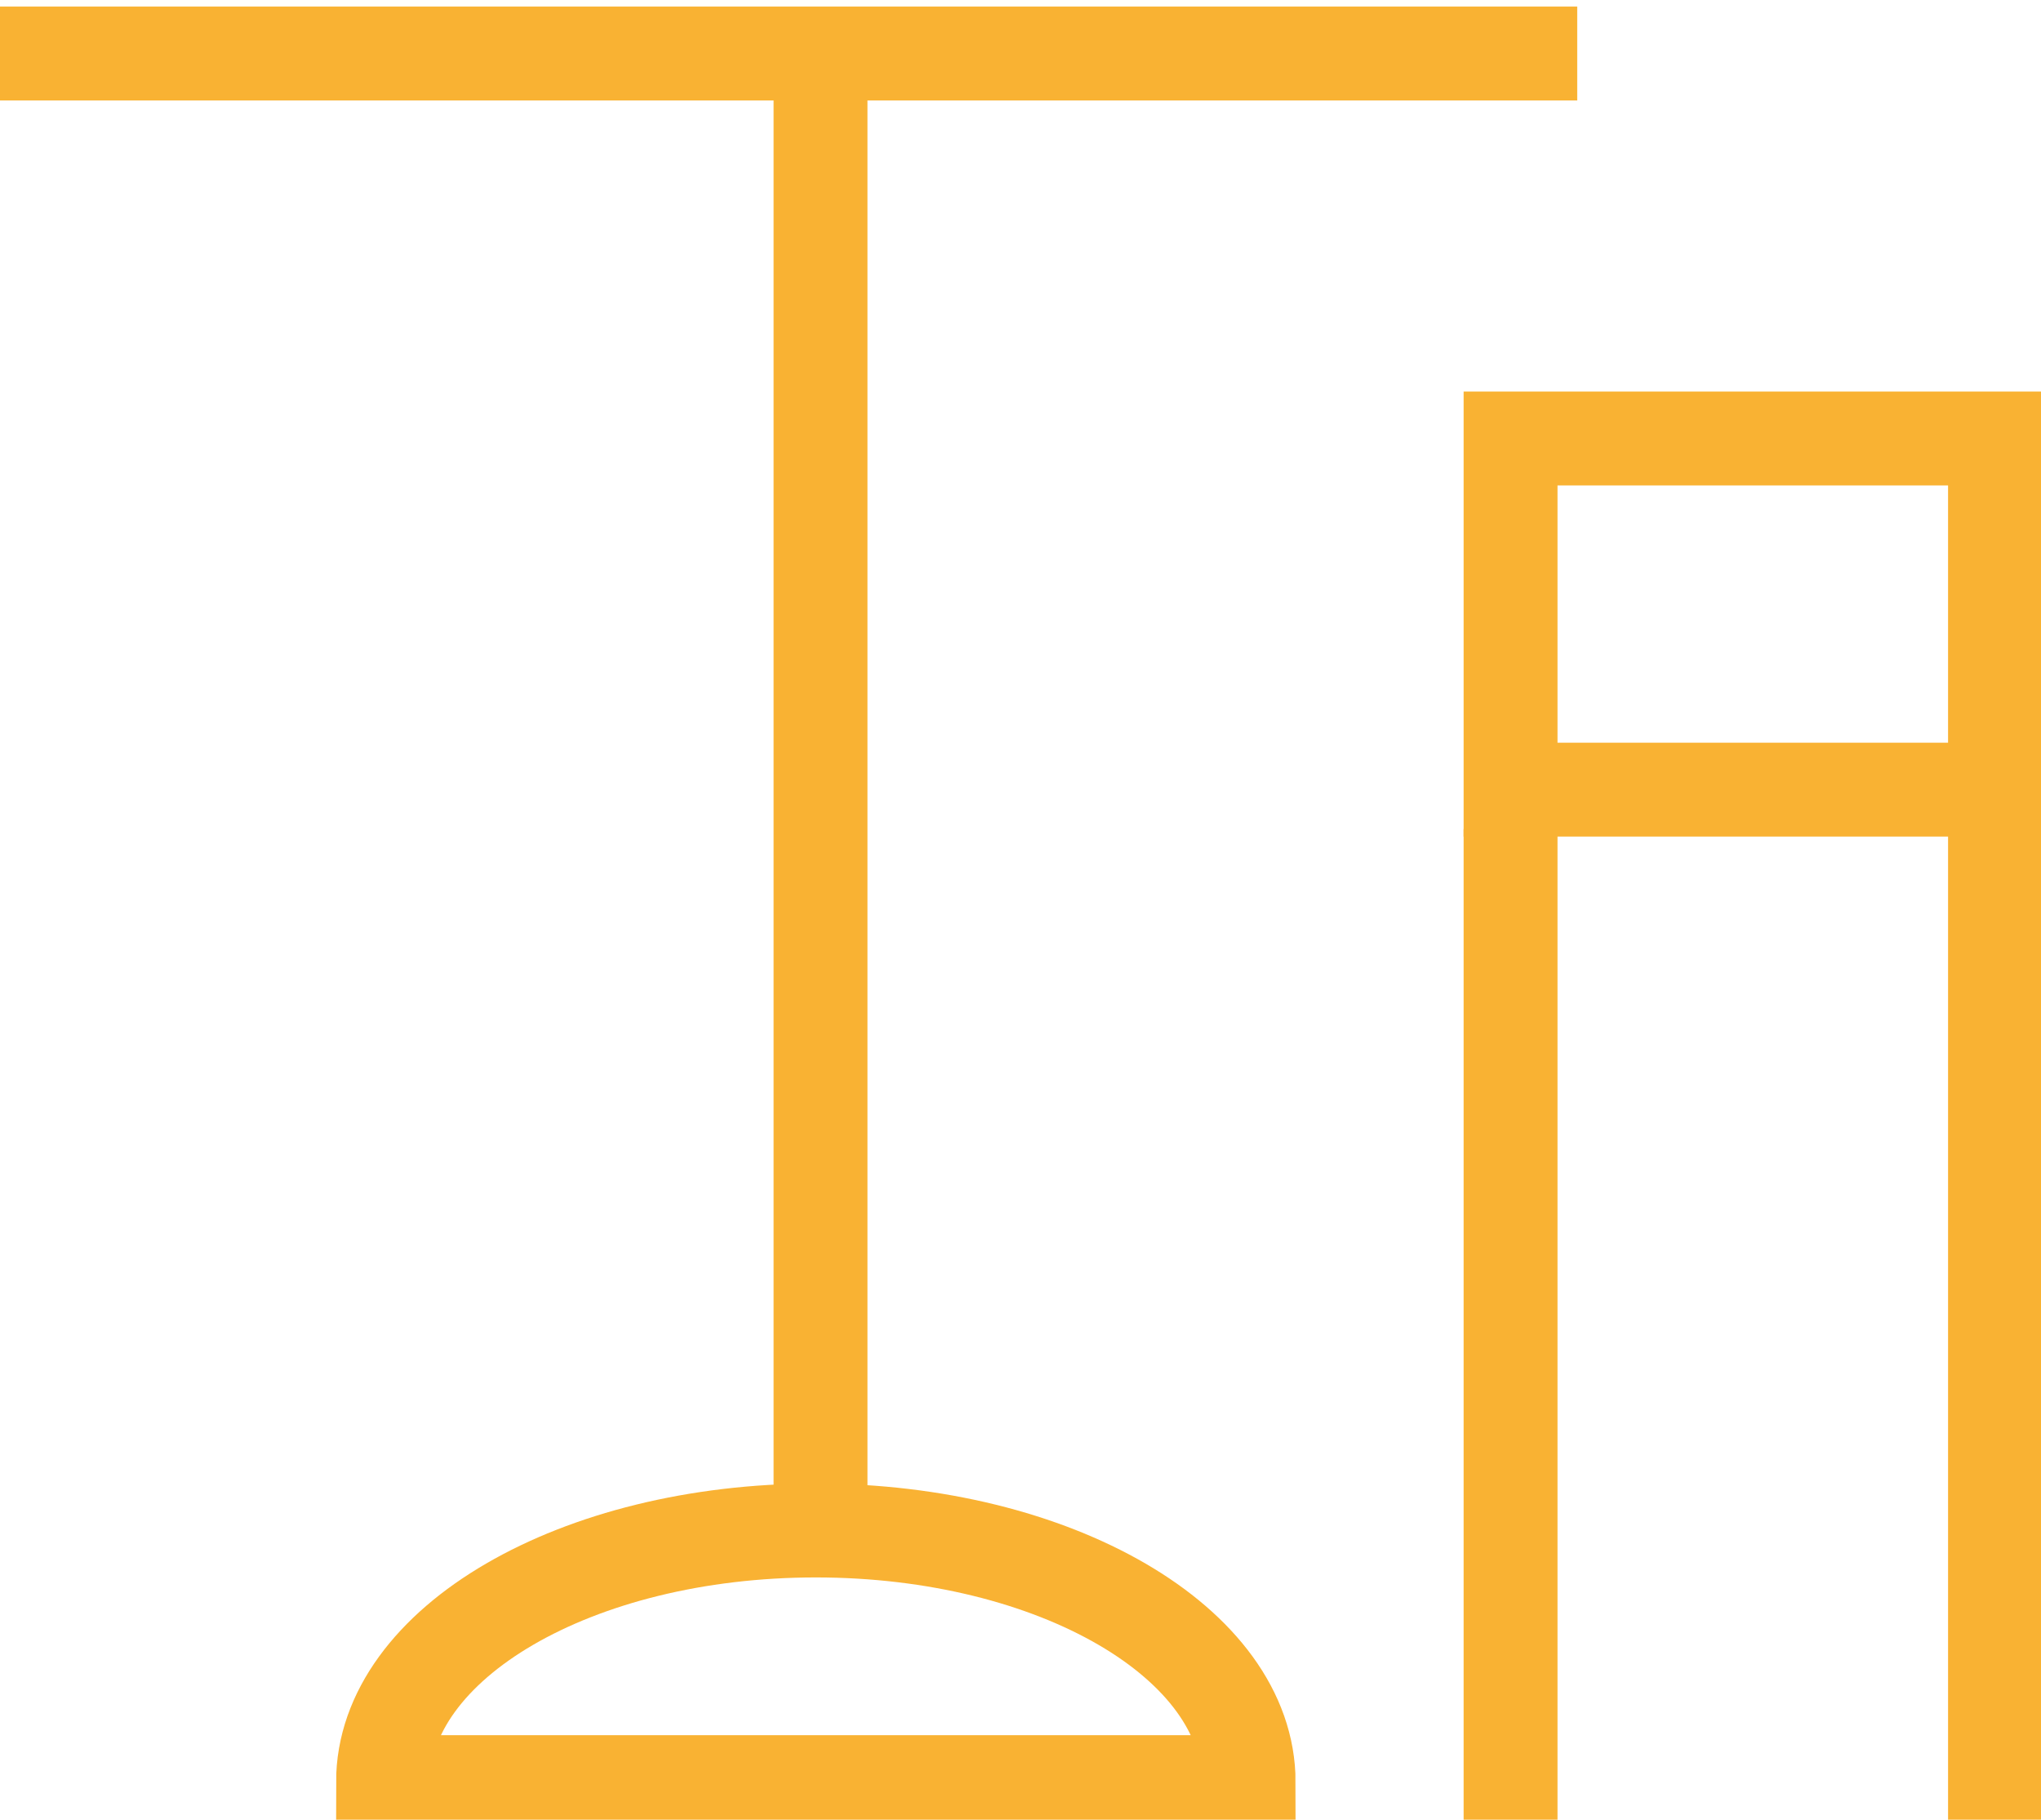 <?xml version="1.0" encoding="UTF-8"?>
<svg id="Laag_1" xmlns="http://www.w3.org/2000/svg" version="1.1" viewBox="0 0 217.4 193.8">
  <!-- Generator: Adobe Illustrator 29.4.0, SVG Export Plug-In . SVG Version: 2.1.0 Build 152)  -->
  <defs>
    <style>
      .st0 {
        fill: none;
        stroke: #f9b233;
        stroke-miterlimit: 10;
        stroke-width: 10px;
      }
    </style>
  </defs>
  <line class="st0" y1="5.7" x2="168" y2="5.7"/>
  <line class="st0" x1="87.4" y1="5.7" x2="87.4" y2="162.9"/>
  <path class="st0" d="M133,189.8c0-14.8-20.6-26.8-46.1-26.8s-46.1,12-46.1,26.8h92.2Z"/>
  <rect class="st0" x="160.9" y="46.7" width="51.6" height="37.4"/>
  <line class="st0" x1="160.9" y1="88.3" x2="160.9" y2="193.8"/>
  <line class="st0" x1="212.5" y1="88.3" x2="212.5" y2="193.8"/>
</svg>